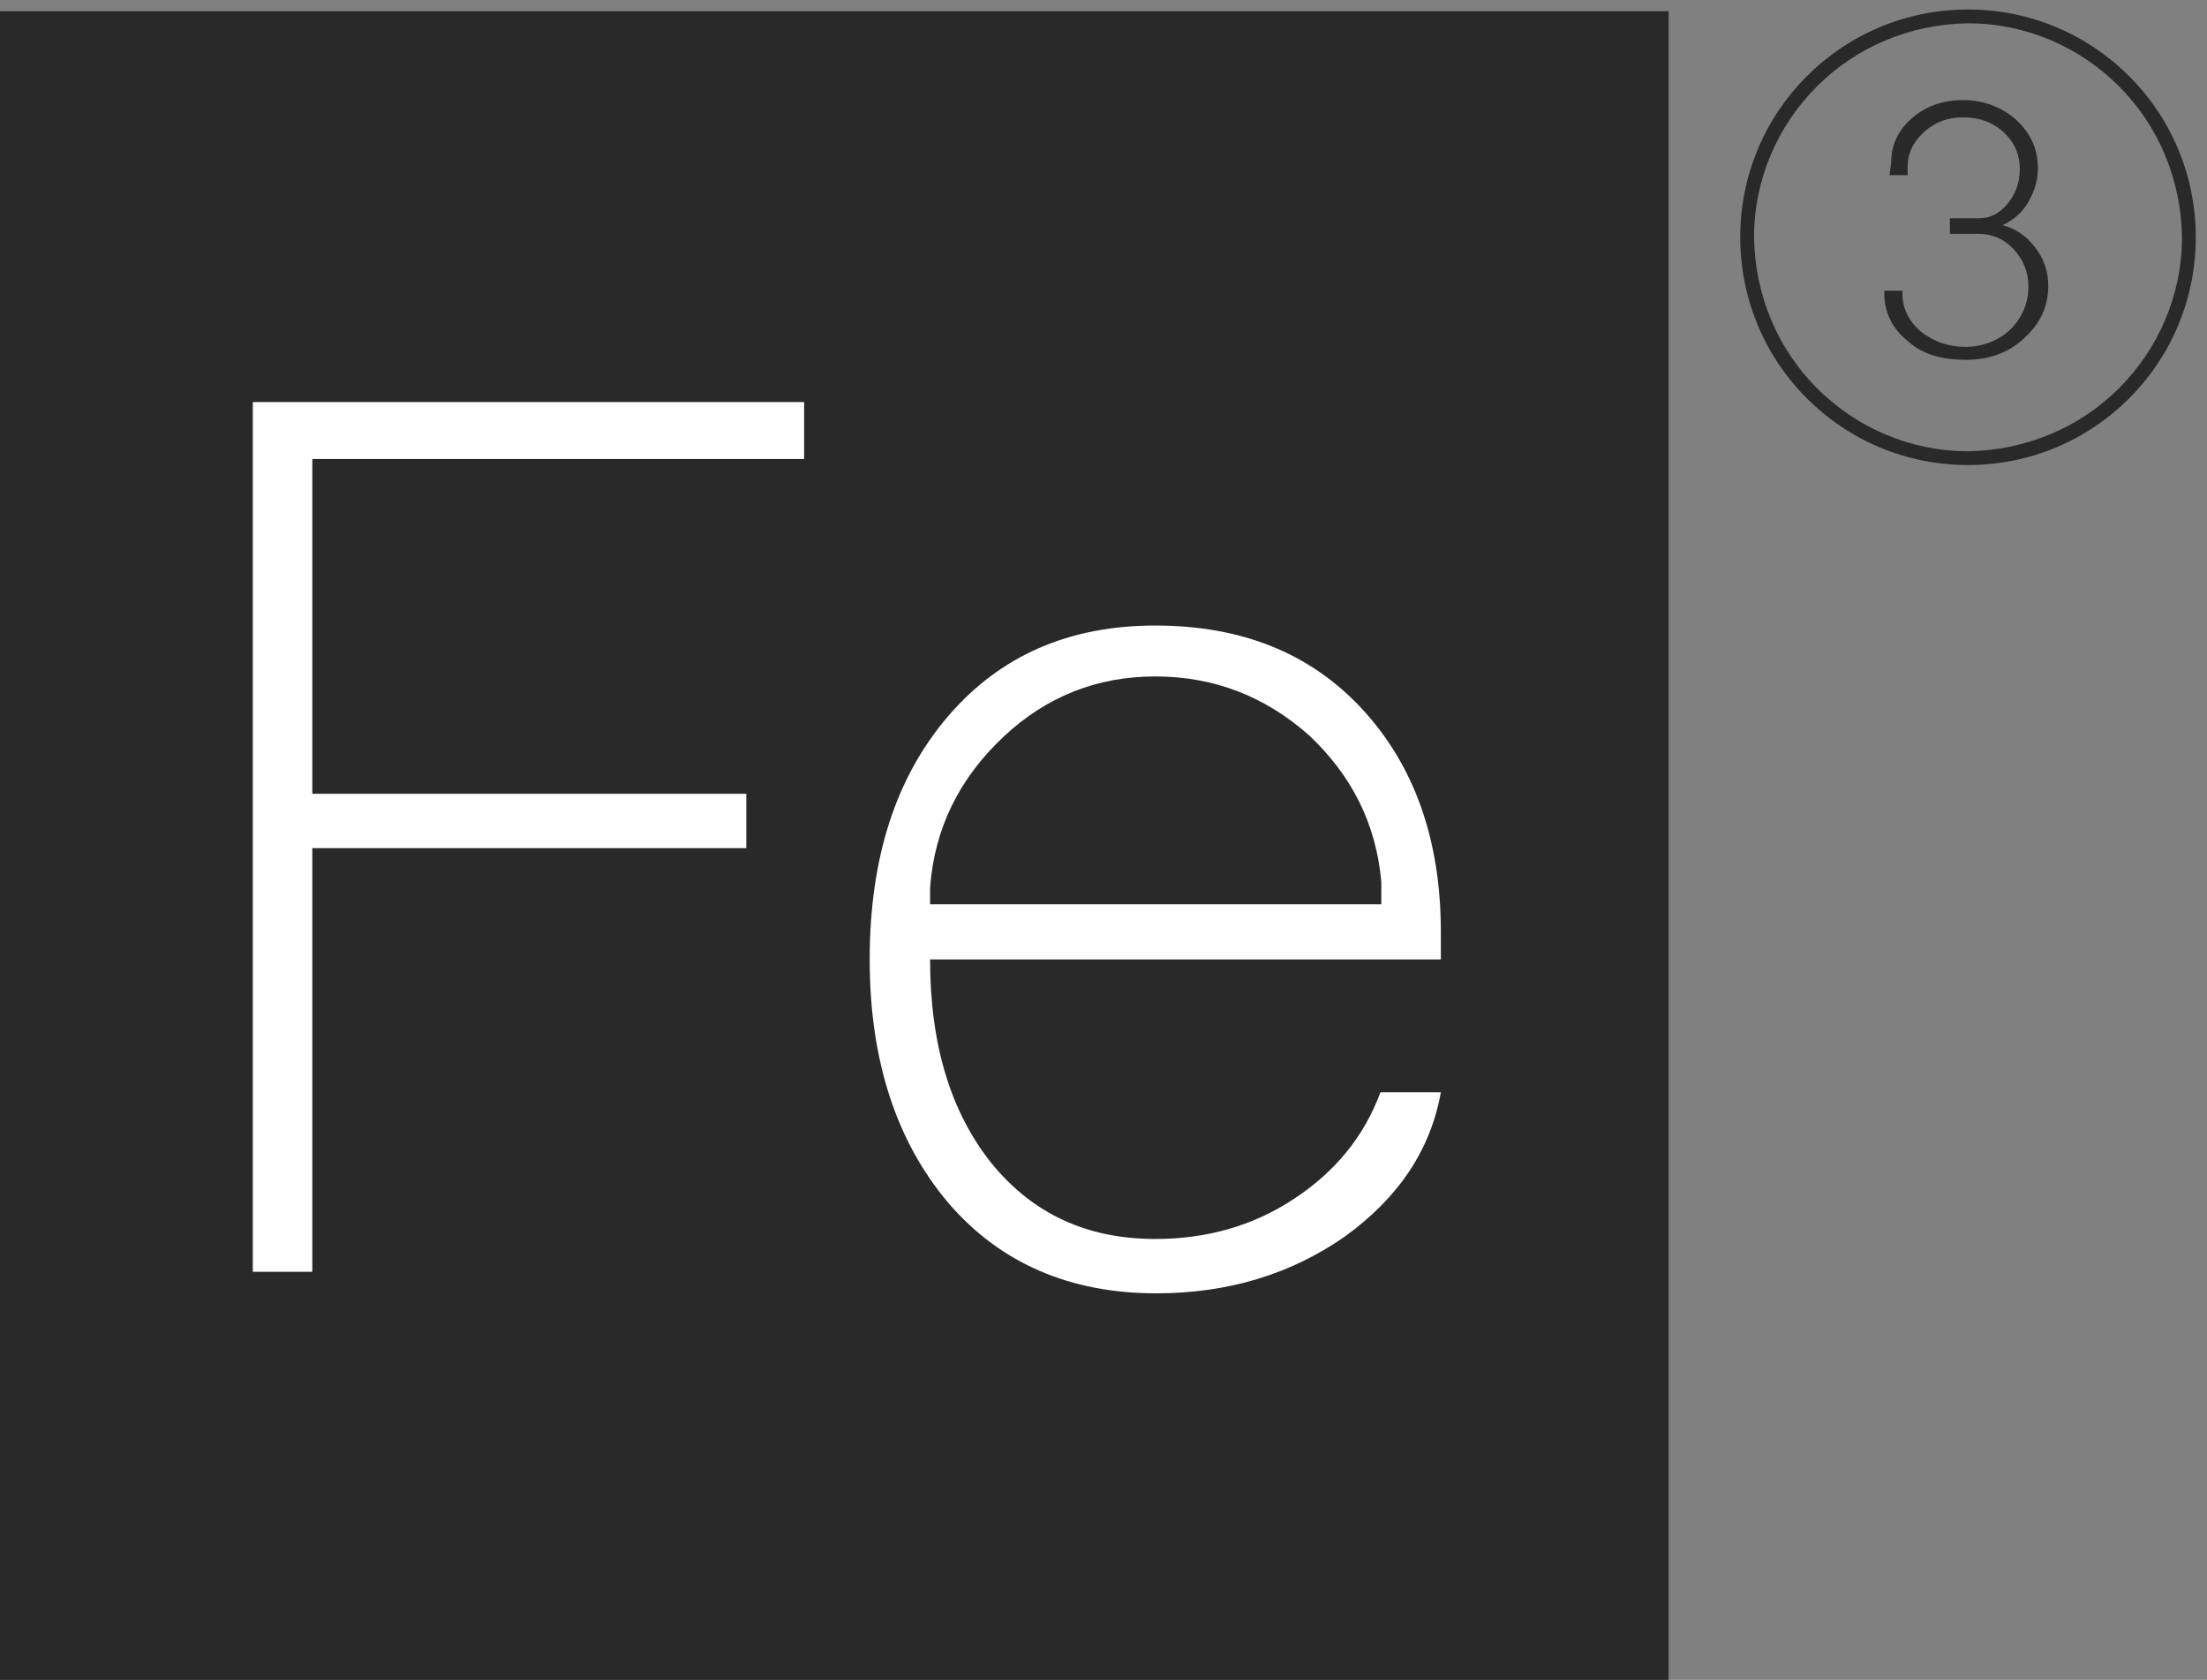 <?xml version="1.0" encoding="utf-8"?>
<!-- Generator: Adobe Illustrator 19.2.0, SVG Export Plug-In . SVG Version: 6.00 Build 0)  -->
<svg version="1.1" id="Warstwa_1" xmlns="http://www.w3.org/2000/svg" xmlns:xlink="http://www.w3.org/1999/xlink" x="0px" y="0px"
	 viewBox="0 0 255.8 194.7" style="enable-background:new 0 0 255.8 194.7;" xml:space="preserve">
<rect x="0" y="0" width="255.8" height="194.7" fill="#808080" stroke="none"/>
<style type="text/css">
	.st0{fill:#292929;}
	.st1{fill:#FFFFFF;}
</style>
<g>
	<rect y="1.3" class="st0" width="193.4" height="193.4"/>
	<g>
		<g>
			<path class="st0" d="M253.7,27.5h-0.8c0,6.8-2.8,13-7.3,17.5c-4.5,4.5-10.7,7.2-17.5,7.3c-6.8,0-13-2.8-17.5-7.3
				c-4.5-4.5-7.2-10.7-7.3-17.5c0-6.8,2.8-13,7.3-17.5c4.5-4.5,10.7-7.2,17.5-7.3c6.8,0,13,2.8,17.5,7.3c4.5,4.5,7.2,10.7,7.3,17.5
				H253.7h0.8c0-14.6-11.8-26.4-26.4-26.4c-14.6,0-26.4,11.8-26.4,26.4c0,14.6,11.8,26.4,26.4,26.4c14.6,0,26.4-11.8,26.4-26.4
				H253.7z"/>
		</g>
		<g>
			<path class="st1" d="M29.3,147.4V46.6h63.9v6.6h-57v38.8h50.3v6.3H36.2v49.1H29.3z"/>
			<path class="st1" d="M109.9,139.4c-6-7.1-9.1-16.5-9.1-28.2c0-11.7,3-21.1,9.1-28.2c6-7,14-10.5,24-10.5c10,0,18,3.2,24,9.7
				c6,6.5,9.1,15.1,9.1,25.8v3.2h-59.2c0,9.9,2.4,17.7,7.1,23.6c4.8,5.9,11.1,8.8,19,8.8c5.9,0,11.3-1.5,16-4.6
				c4.9-3.2,8.2-7.3,10.1-12.4h7c-1.2,6.7-4.9,12.2-11.1,16.7c-6.3,4.4-13.6,6.6-21.9,6.6C124,149.9,115.9,146.4,109.9,139.4z
				 M160.1,104.7v-2.5c-0.6-6.7-3.4-12.3-8.4-17c-5.1-4.5-11-6.8-17.8-6.8c-6.7,0-12.6,2.3-17.6,7c-5.1,4.8-8,10.6-8.5,17.5v1.9
				H160.1z"/>
		</g>
		<g>
			<path class="st0" d="M221.2,39.6c-1.9-1.5-2.8-3.4-2.8-5.6v-0.3h2.1v0.3c0,1.7,0.7,3.2,2.1,4.4c1.5,1.2,3.2,1.8,5.2,1.8
				s3.8-0.7,5.2-2c1.4-1.4,2.1-3.1,2.1-5c0-1.7-0.6-3.1-1.7-4.3c-1.1-1.2-2.5-1.8-4.1-1.8H226v-1.8h3.4c1.3,0,2.4-0.6,3.3-1.7
				c0.9-1.1,1.4-2.4,1.4-4c0-1.7-0.6-3.1-1.9-4.3c-1.3-1.2-2.9-1.7-4.7-1.7c-1.8,0-3.3,0.6-4.5,1.7c-1.3,1.2-1.9,2.5-1.9,4.1v0.9
				H219l0.2-1.5c0-2,0.8-3.7,2.4-5.1c1.6-1.4,3.6-2.1,5.9-2.1c2.4,0,4.5,0.8,6.2,2.3c1.7,1.6,2.5,3.4,2.5,5.6c0,1.4-0.4,2.7-1.1,3.9
				c-0.7,1.2-1.7,2.1-3,2.7c1.6,0.4,2.8,1.3,3.8,2.6c1,1.3,1.5,2.8,1.5,4.4c0,2.4-0.9,4.4-2.8,6.1c-1.8,1.7-4.1,2.5-6.7,2.5
				S223,41.2,221.2,39.6z"/>
		</g>
	</g>
</g>
</svg>
